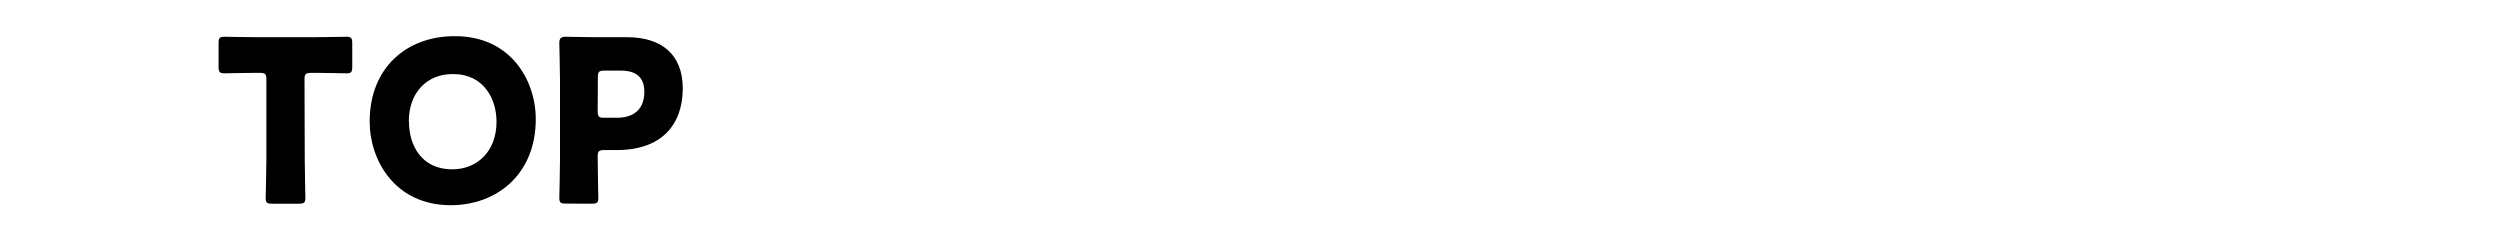 <svg id="レイヤー_1" data-name="レイヤー 1" xmlns="http://www.w3.org/2000/svg" viewBox="0 0 432 41.61"><defs><style>.cls-1{fill:none;}</style></defs><rect class="cls-1" width="432" height="41.61"/><path d="M273.08,599.78c0,2.06.11,6.55.11,6.82,0,.82-.23,1-1.13,1h-4.6c-.9,0-1.13-.16-1.13-1,0-.27.12-4.76.12-6.82V586.16c0-1-.2-1.17-1.17-1.17h-.82c-1.41,0-5,.08-5.27.08-.82,0-1-.23-1-1.13v-4.06c0-.89.15-1.13,1-1.13.28,0,4.21.08,6.05.08h9.05c1.83,0,5.77-.08,6-.08.82,0,1,.24,1,1.13v4.06c0,.9-.16,1.13-1,1.13-.27,0-3.86-.08-5.26-.08h-.82c-1,0-1.17.2-1.17,1.17Z" transform="translate(-220.42 -572.4)"/><path d="M313,593c0,9.52-6.74,14.86-14.7,14.86-9.56,0-14-7.68-14-14.47,0-9.28,6.39-14.74,14.66-14.74C308.6,578.6,313,586.2,313,593Zm-21.91.43c0,4,2.1,8.23,7.48,8.23,4.33,0,7.65-3.12,7.65-8.23,0-3.86-2.15-8.23-7.49-8.23C294.14,585.15,291.06,588.46,291.06,593.38Z" transform="translate(-220.42 -572.4)"/><path d="M318.2,607.58c-.9,0-1.13-.16-1.13-1,0-.27.12-4.76.12-6.82V586.51c0-2.06-.12-6.39-.12-6.66,0-.82.27-1.1,1.09-1.1.27,0,3.7.08,5.5.08h5.11c6,0,9.63,3,9.63,8.85,0,6.32-3.7,10.65-11.39,10.65h-2.14c-1,0-1.17.2-1.17,1.17,0,2.38.11,6.83.11,7.1,0,.82-.23,1-1.13,1Zm5.5-16c0,1,.19,1.17,1.17,1.17H327c3,0,4.76-1.52,4.76-4.48,0-2.34-1.21-3.67-4.09-3.67h-2.77c-1,0-1.17.2-1.17,1.17Z" transform="translate(-220.42 -572.4)"/></svg>